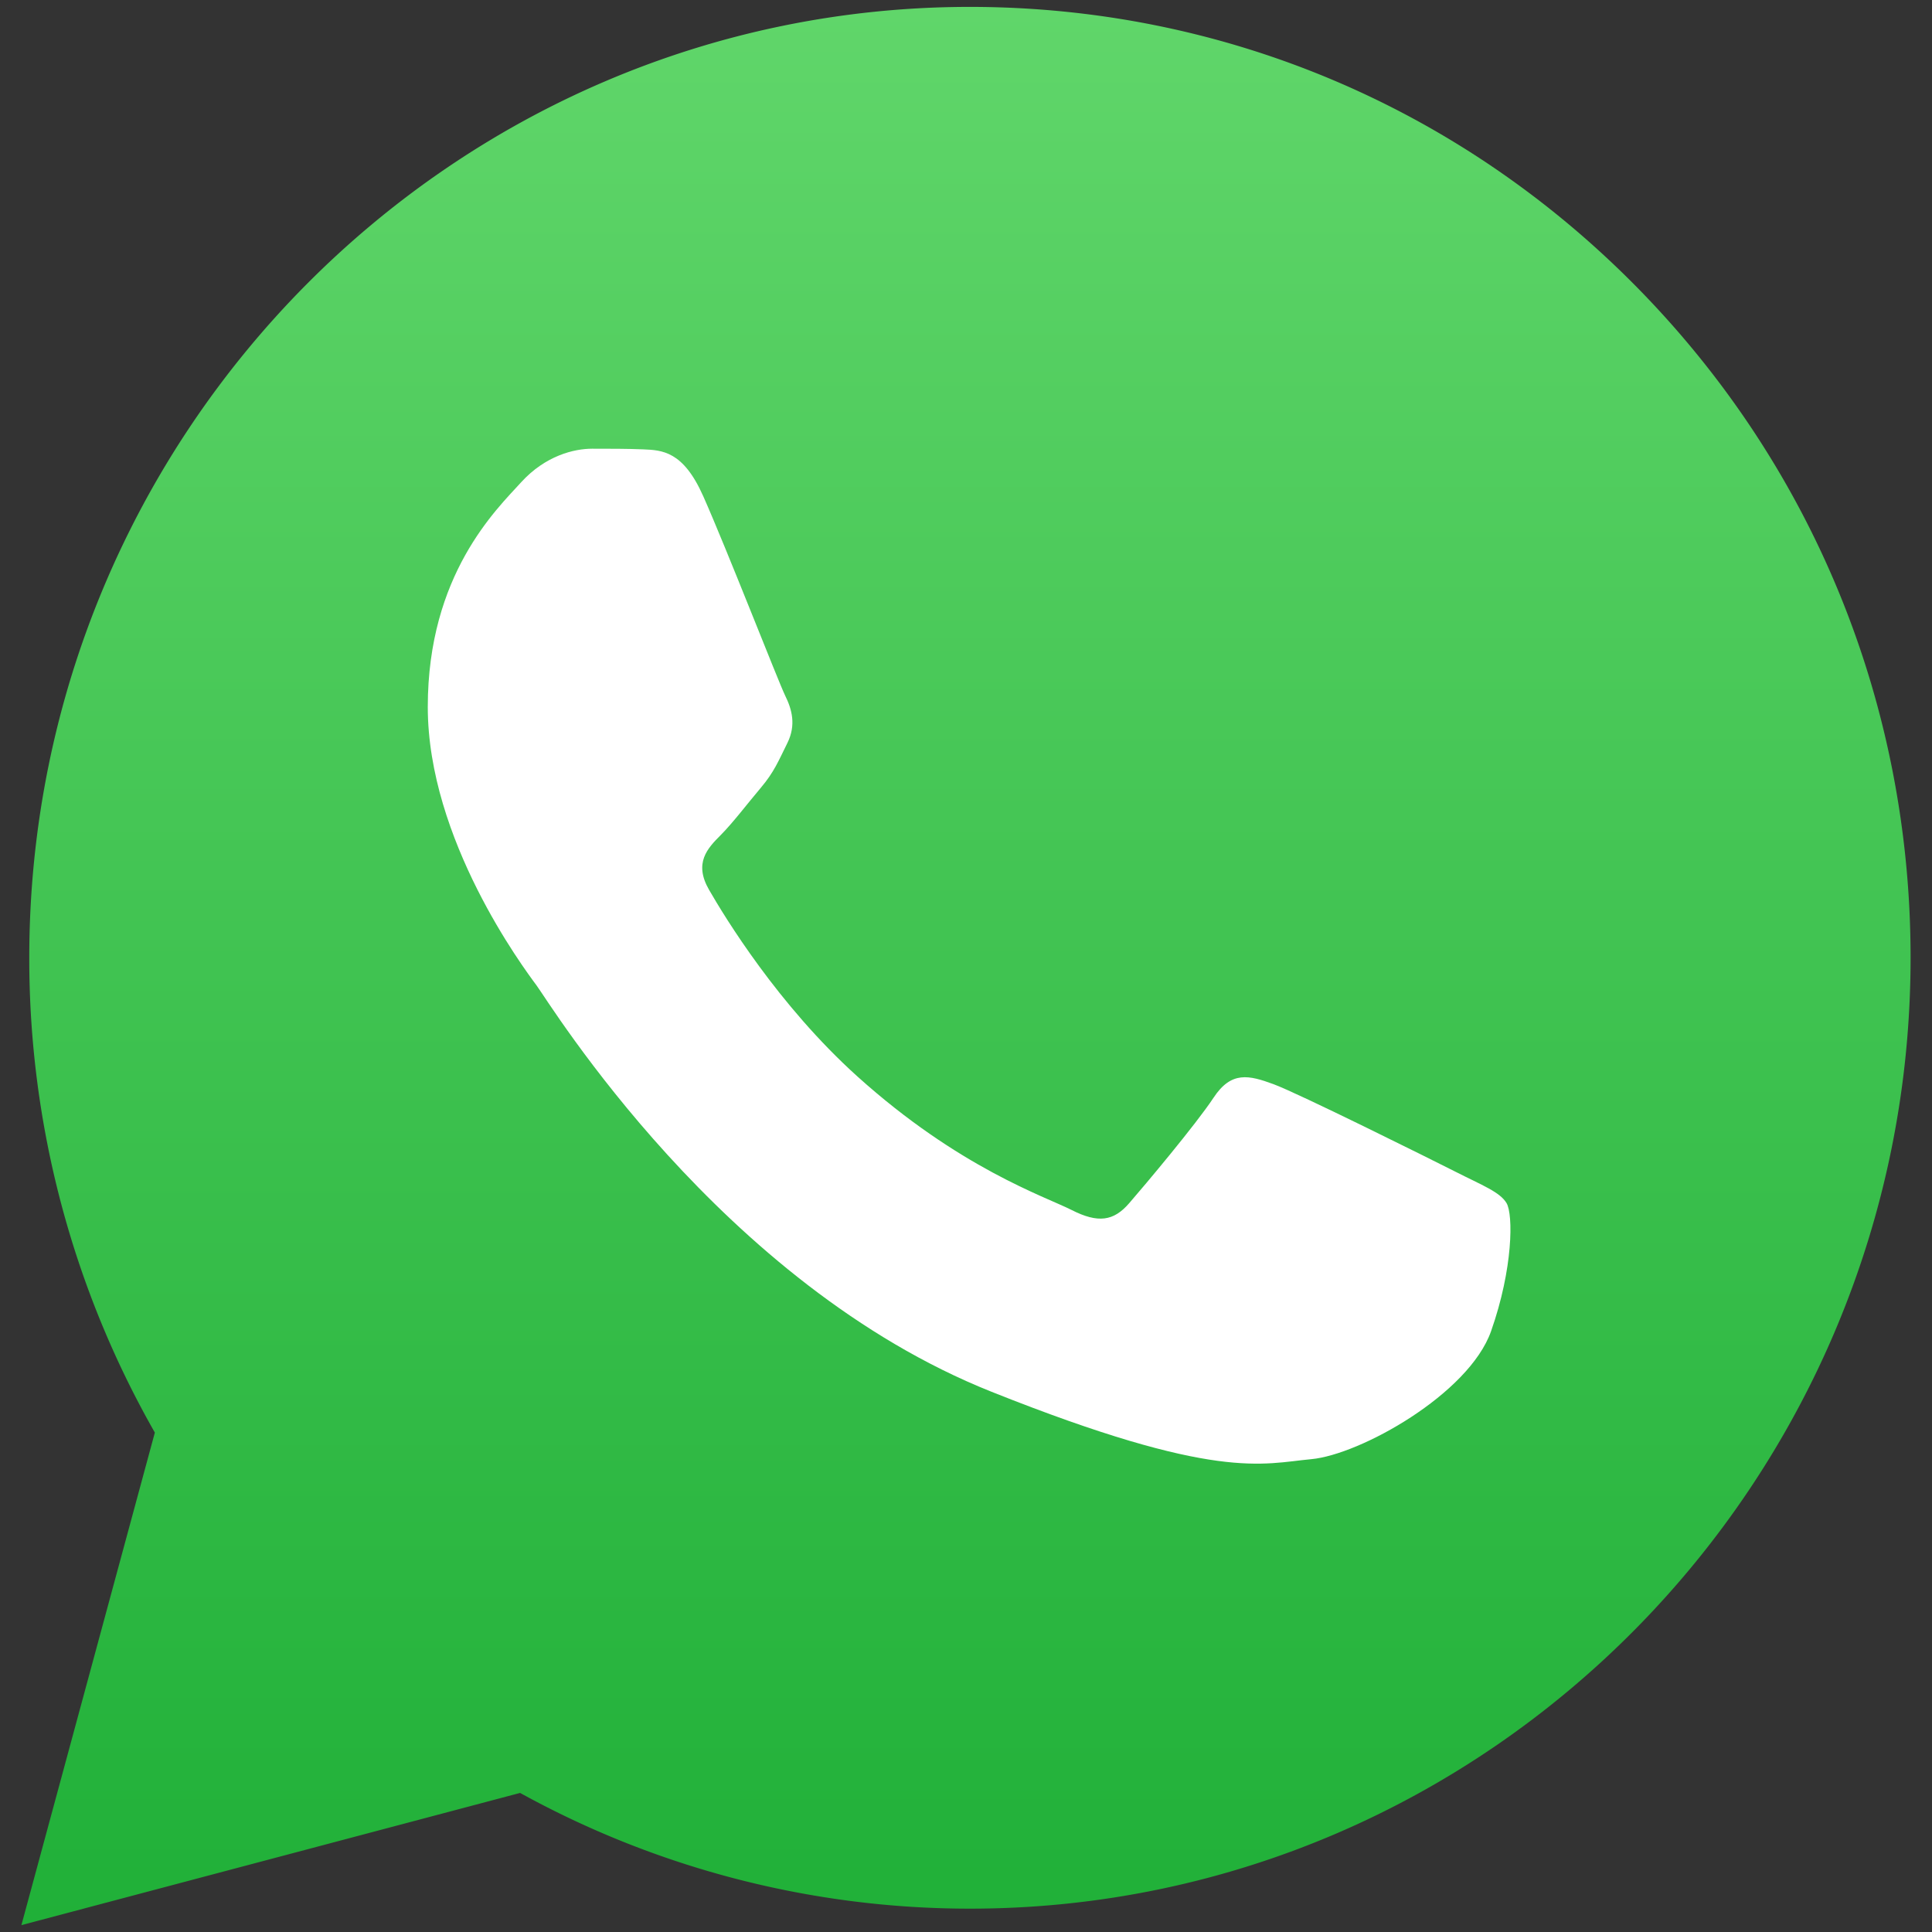 <svg width="60" height="60" viewBox="0 0 60 60" fill="none" xmlns="http://www.w3.org/2000/svg"><rect x="0" y="0" width="60" height="60" fill="#333333" stroke="none"/><g clip-path="url(#clip0_2015_1177)"><path d="M.665 59.786L4.809 44.49a29.716 29.716 0 01-3.9-14.759C.917 13.456 14.02.214 30.124.214c7.814.003 15.148 3.079 20.664 8.658 5.514 5.579 8.55 12.997 8.547 20.883-.007 16.275-13.112 29.52-29.211 29.52h-.014a28.943 28.943 0 01-13.958-3.594L.667 59.786H.665z" fill="url(#a)"/><path fill-rule="evenodd" clip-rule="evenodd" d="M21.835 15.4c-.62-1.393-1.272-1.42-1.862-1.445-.483-.02-1.034-.02-1.586-.02s-1.448.211-2.207 1.047c-.759.836-2.895 2.86-2.895 6.973 0 4.114 2.965 8.09 3.378 8.648.414.556 5.723 9.27 14.131 12.62 6.988 2.787 8.409 2.233 9.927 2.093 1.518-.139 4.895-2.022 5.585-3.974.688-1.953.688-3.627.482-3.977-.206-.347-.759-.555-1.585-.975-.828-.419-4.895-2.442-5.653-2.72-.76-.279-1.31-.418-1.862.42-.552.835-2.137 2.72-2.62 3.276-.482.559-.965.63-1.791.21-.828-.419-3.493-1.302-6.652-4.148-2.46-2.217-4.12-4.953-4.603-5.791-.483-.836-.053-1.29.363-1.706.372-.374.828-.975 1.242-1.465.413-.487.55-.836.827-1.394.276-.56.138-1.047-.068-1.465-.207-.42-1.815-4.553-2.55-6.206l-.001-.001z" fill="#fff"/></g><defs><linearGradient id="a" x1="30" y1="59.786" x2="30" y2=".215" gradientUnits="userSpaceOnUse"><stop stop-color="#20B038"/><stop offset="1" stop-color="#60D66A"/></linearGradient><clipPath id="clip0_2015_1177"><path fill="#fff" d="M0 0h60v60H0z"/></clipPath></defs></svg>